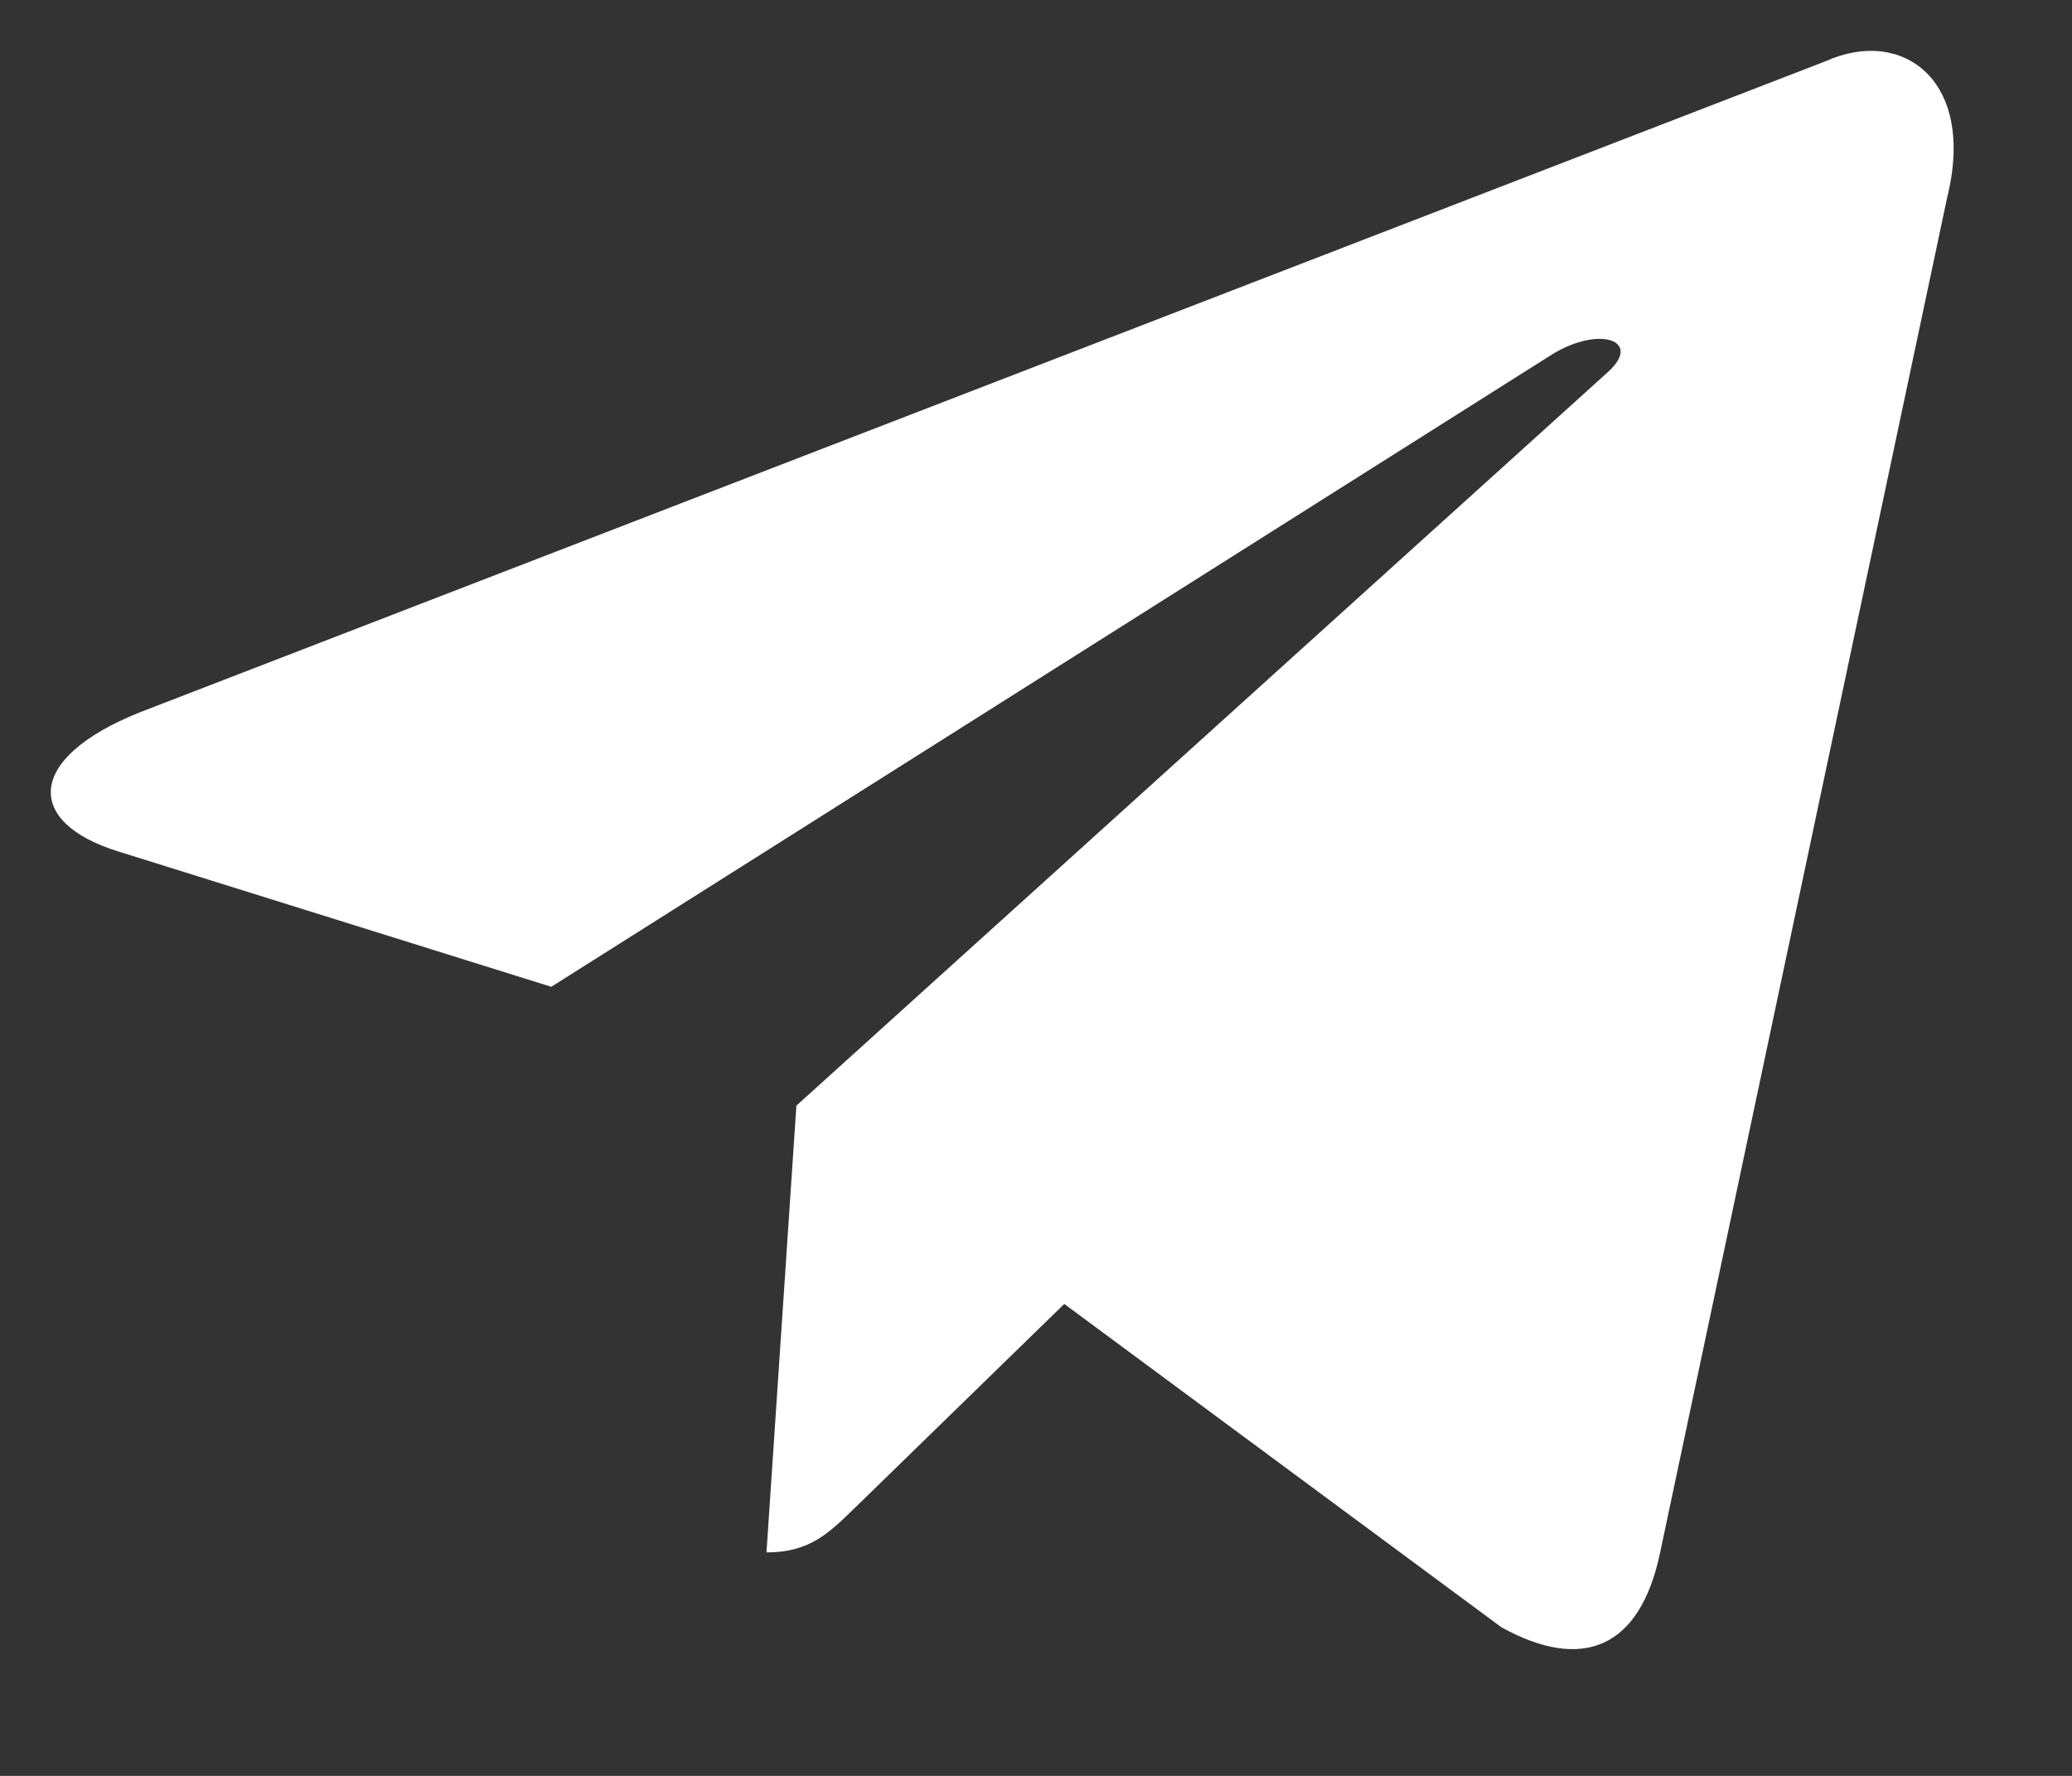 <?xml version="1.0" encoding="UTF-8"?> <svg xmlns="http://www.w3.org/2000/svg" width="14" height="12" viewBox="0 0 14 12" fill="none"><rect x="0" y="0" width="14" height="12" fill="#333333" stroke="none"/> <path d="M12.332 0.415L0.943 4.814C0.166 5.126 0.171 5.56 0.801 5.754L3.725 6.668L10.49 2.393C10.81 2.198 11.102 2.302 10.862 2.516L5.381 7.471H5.379L5.381 7.471L5.179 10.49C5.475 10.49 5.605 10.354 5.771 10.194L7.191 8.811L10.145 10.996C10.69 11.297 11.081 11.142 11.217 10.491L13.156 1.337C13.354 0.54 12.852 0.179 12.332 0.415Z" fill="white"></path> </svg> 